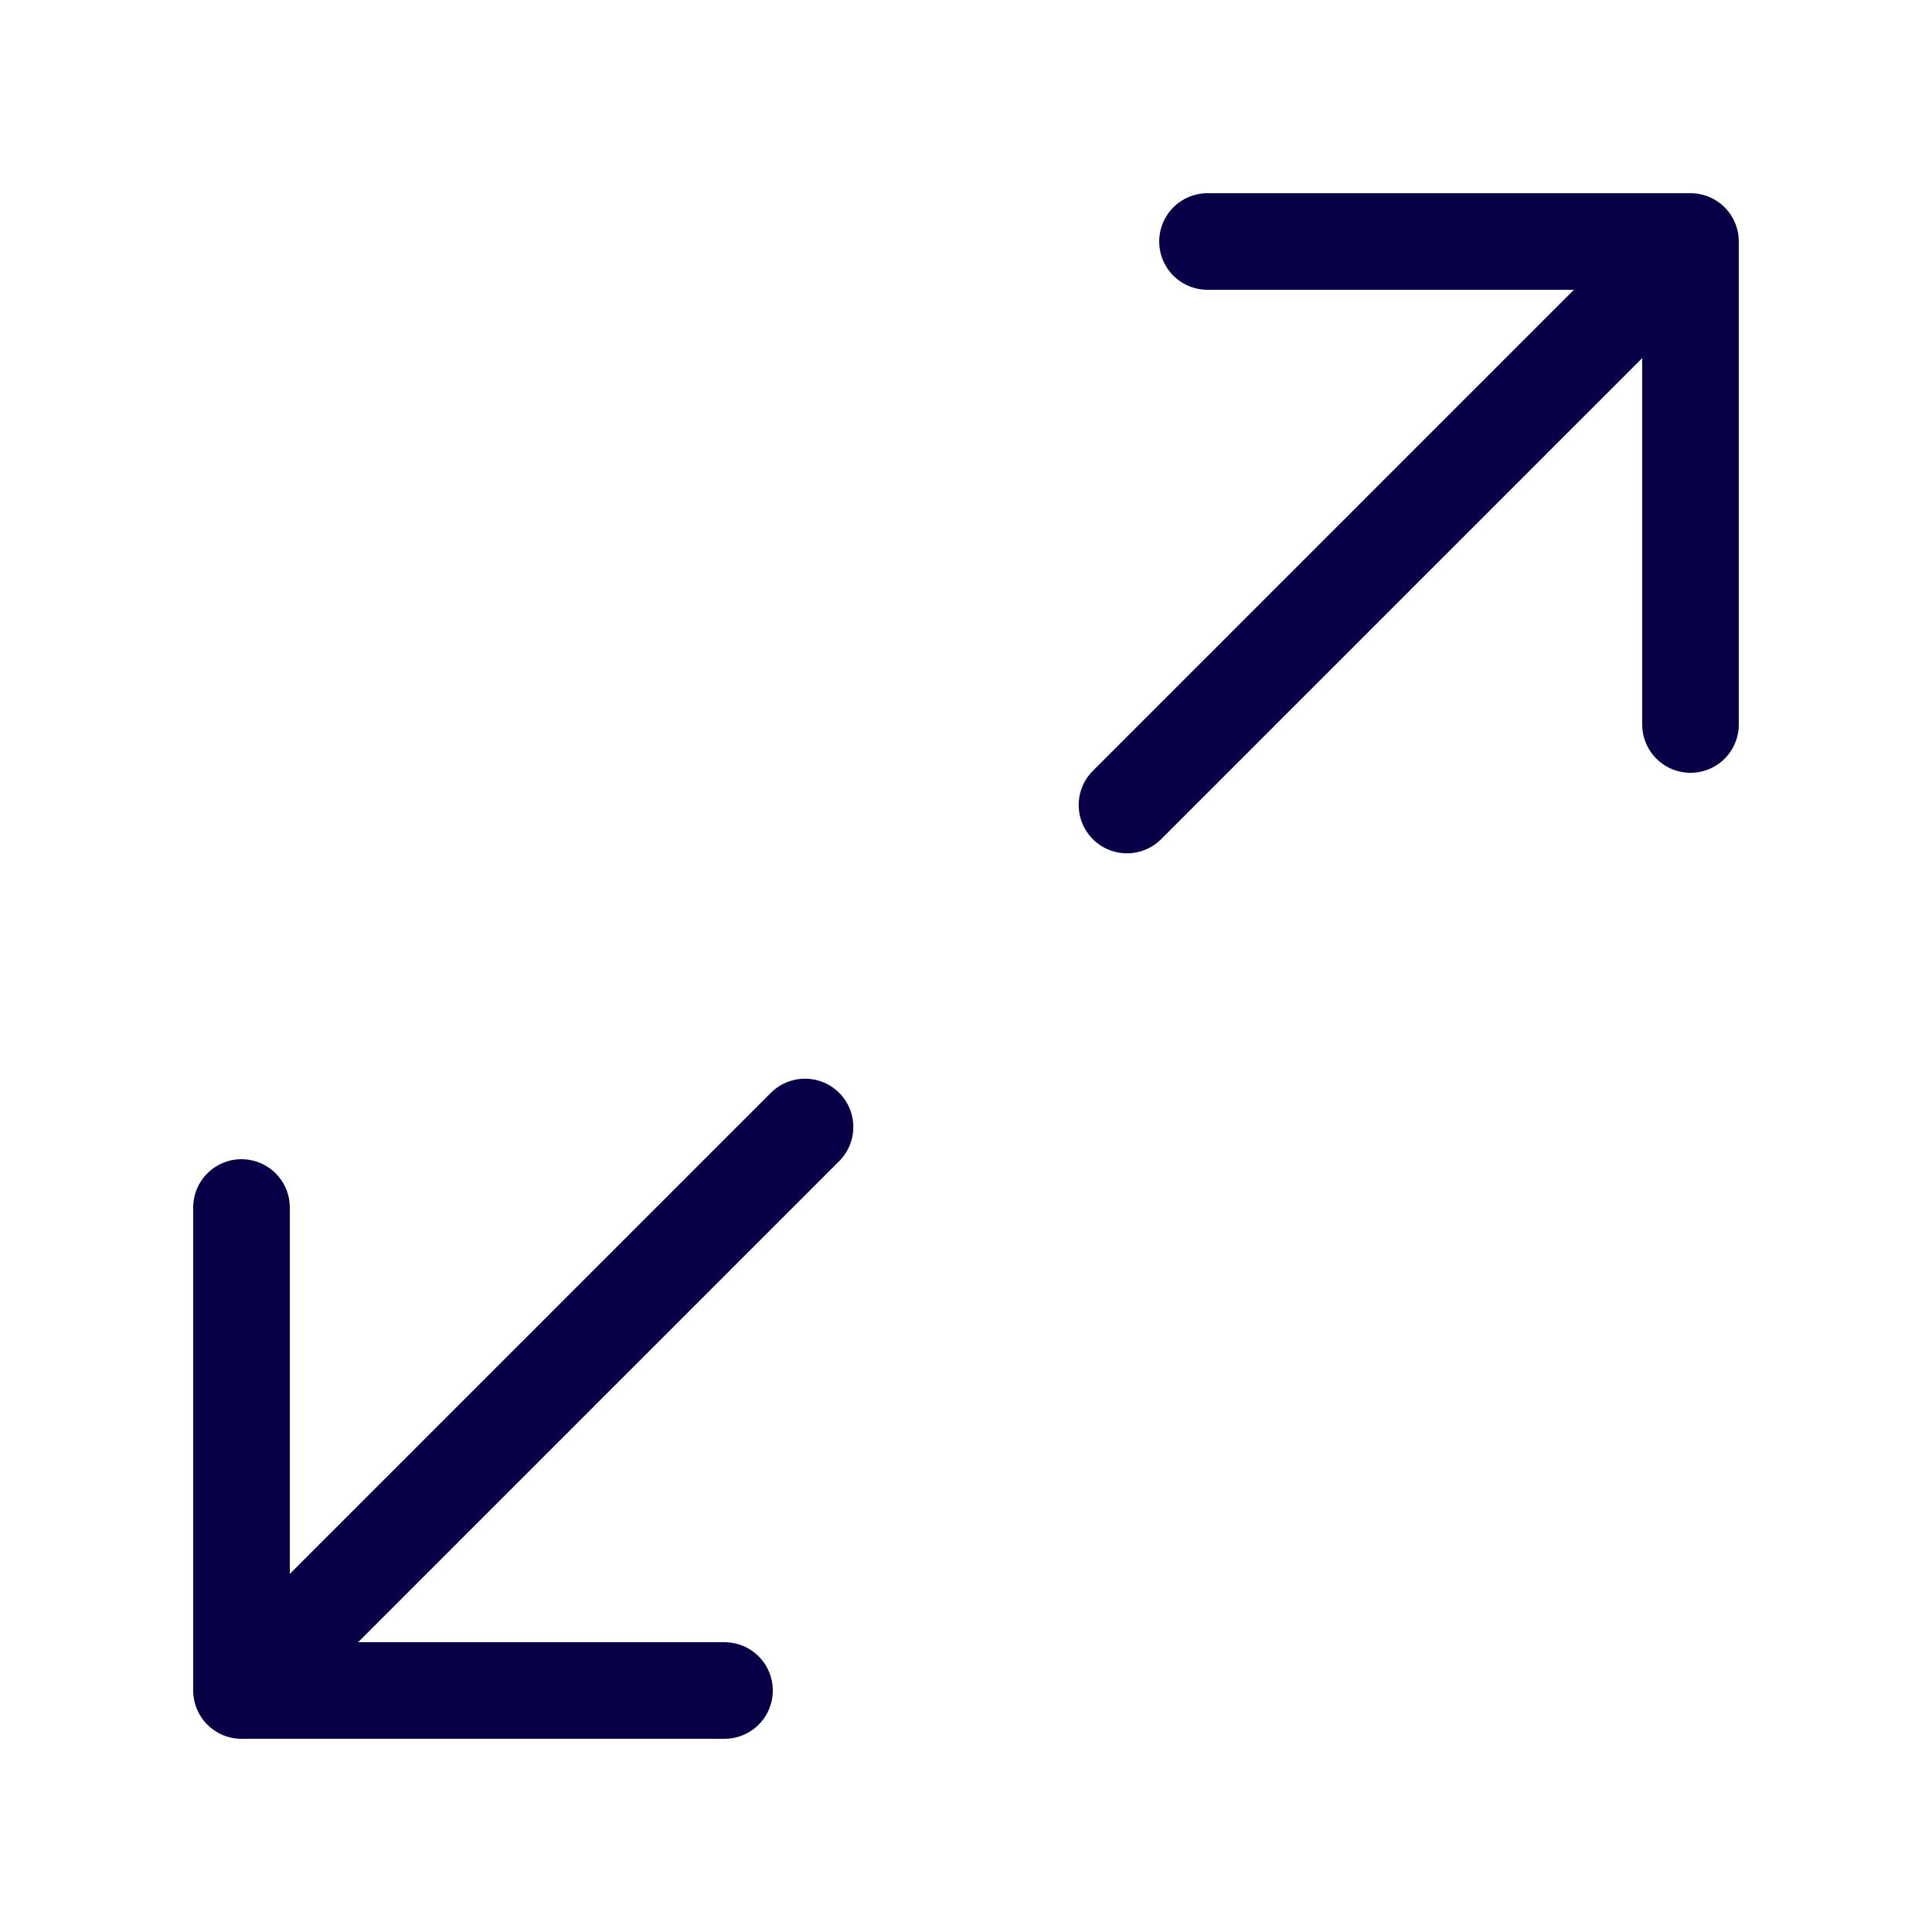 <?xml version="1.0"?>
<svg xmlns="http://www.w3.org/2000/svg" width="40" height="40" viewBox="0 0 40 40" fill="none">
<path d="M23.333 16.667L35 5M35 5H25M35 5V15M16.667 23.333L5 35M5 35H15M5 35L5 25" stroke="#080047" stroke-width="2" stroke-linecap="round" stroke-linejoin="round"/>
</svg>
